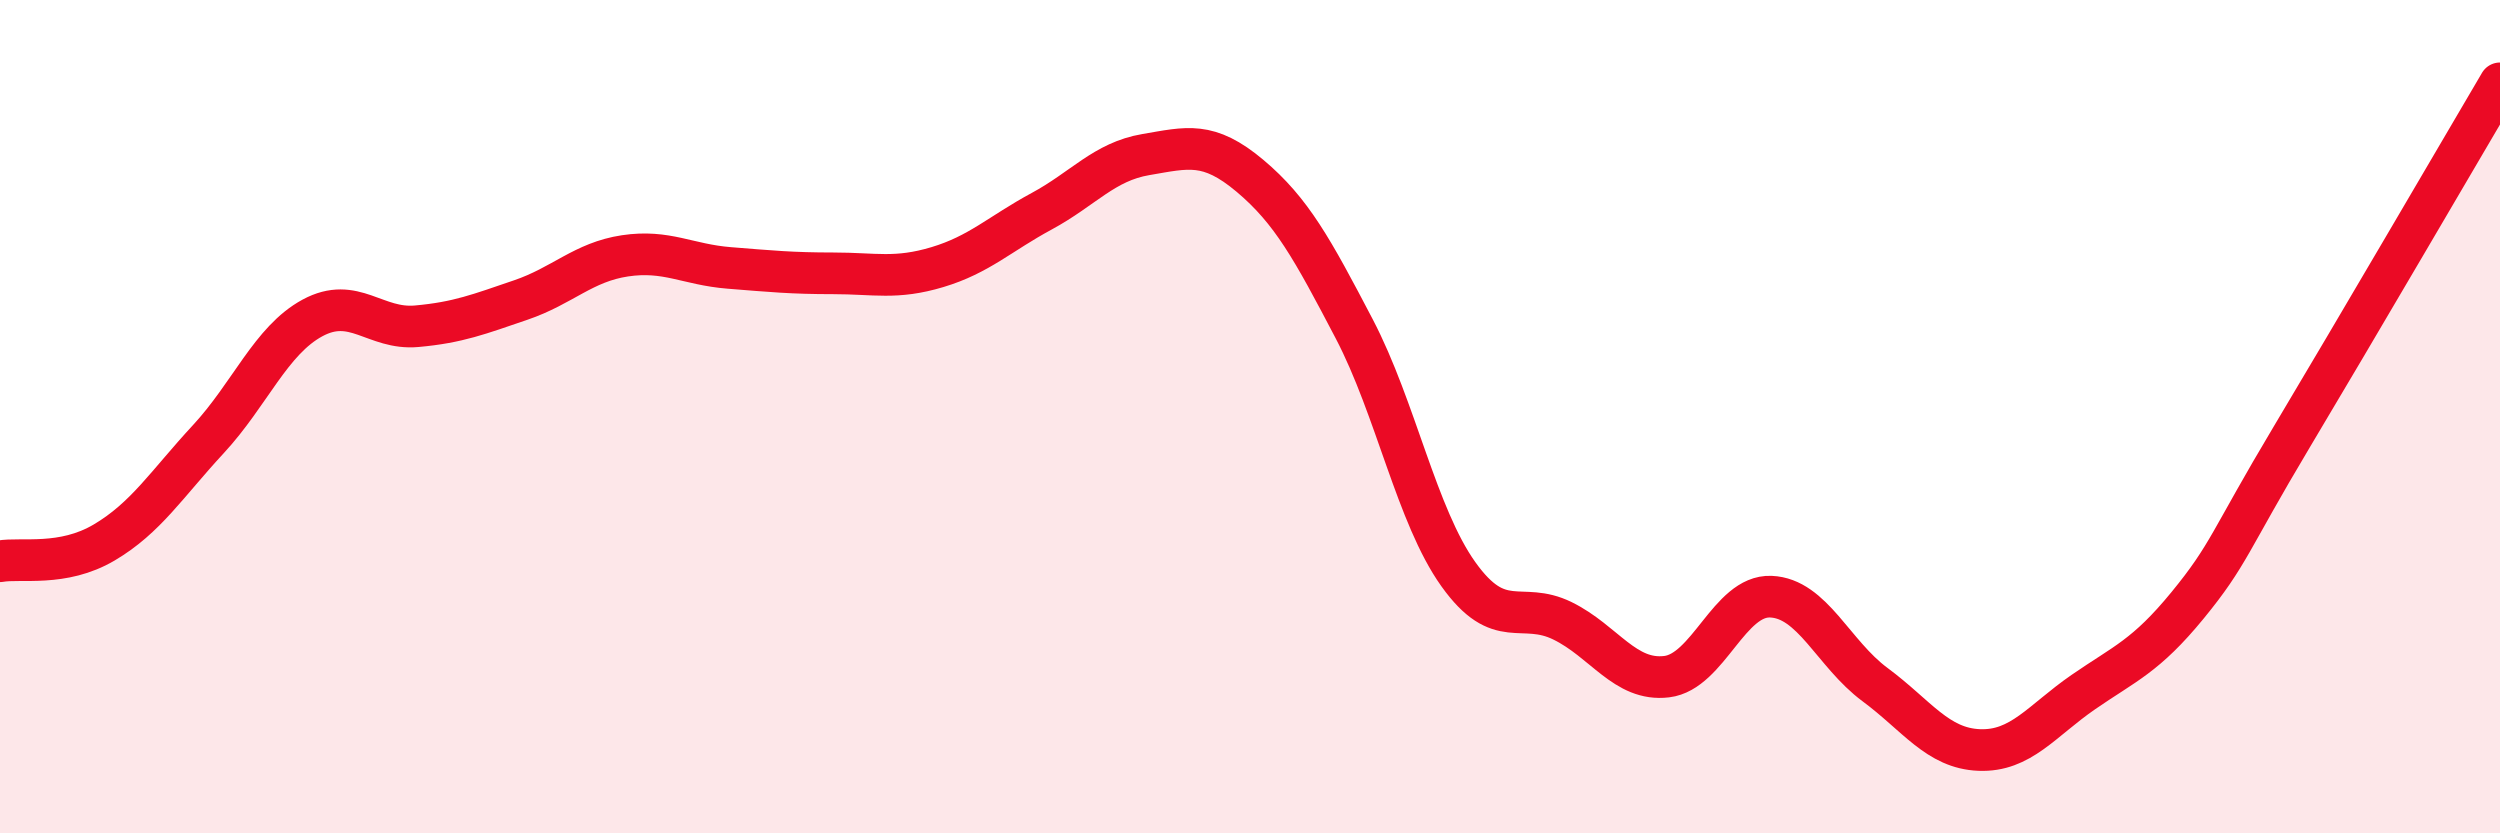 
    <svg width="60" height="20" viewBox="0 0 60 20" xmlns="http://www.w3.org/2000/svg">
      <path
        d="M 0,13.47 C 0.5,13.38 1.5,13.61 2.5,13.02 C 3.5,12.43 4,11.62 5,10.54 C 6,9.46 6.5,8.17 7.5,7.63 C 8.5,7.09 9,7.92 10,7.83 C 11,7.74 11.5,7.54 12.5,7.2 C 13.5,6.86 14,6.29 15,6.14 C 16,5.99 16.5,6.35 17.5,6.43 C 18.5,6.51 19,6.56 20,6.56 C 21,6.56 21.5,6.71 22.5,6.41 C 23.5,6.11 24,5.61 25,5.07 C 26,4.53 26.5,3.88 27.5,3.71 C 28.5,3.54 29,3.38 30,4.22 C 31,5.06 31.5,5.98 32.5,7.89 C 33.5,9.8 34,12.38 35,13.78 C 36,15.18 36.5,14.41 37.5,14.9 C 38.5,15.39 39,16.36 40,16.24 C 41,16.12 41.5,14.28 42.5,14.32 C 43.5,14.36 44,15.69 45,16.43 C 46,17.17 46.5,17.96 47.5,18 C 48.5,18.04 49,17.3 50,16.61 C 51,15.92 51.5,15.75 52.5,14.53 C 53.5,13.31 53.5,13 55,10.49 C 56.5,7.98 59,3.7 60,2L60 20L0 20Z"
        fill="#EB0A25"
        opacity="0.1"
        stroke-linecap="round"
        stroke-linejoin="round"
      />
      <path
        d="M 0,13.47 C 0.5,13.38 1.5,13.61 2.5,13.02 C 3.5,12.43 4,11.62 5,10.54 C 6,9.46 6.5,8.17 7.5,7.63 C 8.5,7.09 9,7.92 10,7.83 C 11,7.74 11.5,7.54 12.5,7.2 C 13.5,6.86 14,6.29 15,6.14 C 16,5.99 16.5,6.35 17.5,6.43 C 18.5,6.51 19,6.56 20,6.56 C 21,6.56 21.5,6.71 22.5,6.41 C 23.5,6.11 24,5.61 25,5.07 C 26,4.53 26.5,3.88 27.5,3.71 C 28.5,3.54 29,3.38 30,4.22 C 31,5.06 31.5,5.98 32.5,7.89 C 33.5,9.8 34,12.38 35,13.78 C 36,15.18 36.5,14.41 37.5,14.9 C 38.5,15.39 39,16.36 40,16.24 C 41,16.12 41.5,14.28 42.5,14.32 C 43.5,14.36 44,15.69 45,16.43 C 46,17.17 46.5,17.96 47.5,18 C 48.5,18.04 49,17.3 50,16.61 C 51,15.92 51.5,15.75 52.5,14.53 C 53.5,13.31 53.5,13 55,10.49 C 56.5,7.98 59,3.7 60,2"
        stroke="#EB0A25"
        stroke-width="1"
        fill="none"
        stroke-linecap="round"
        stroke-linejoin="round"
      />
    </svg>
  